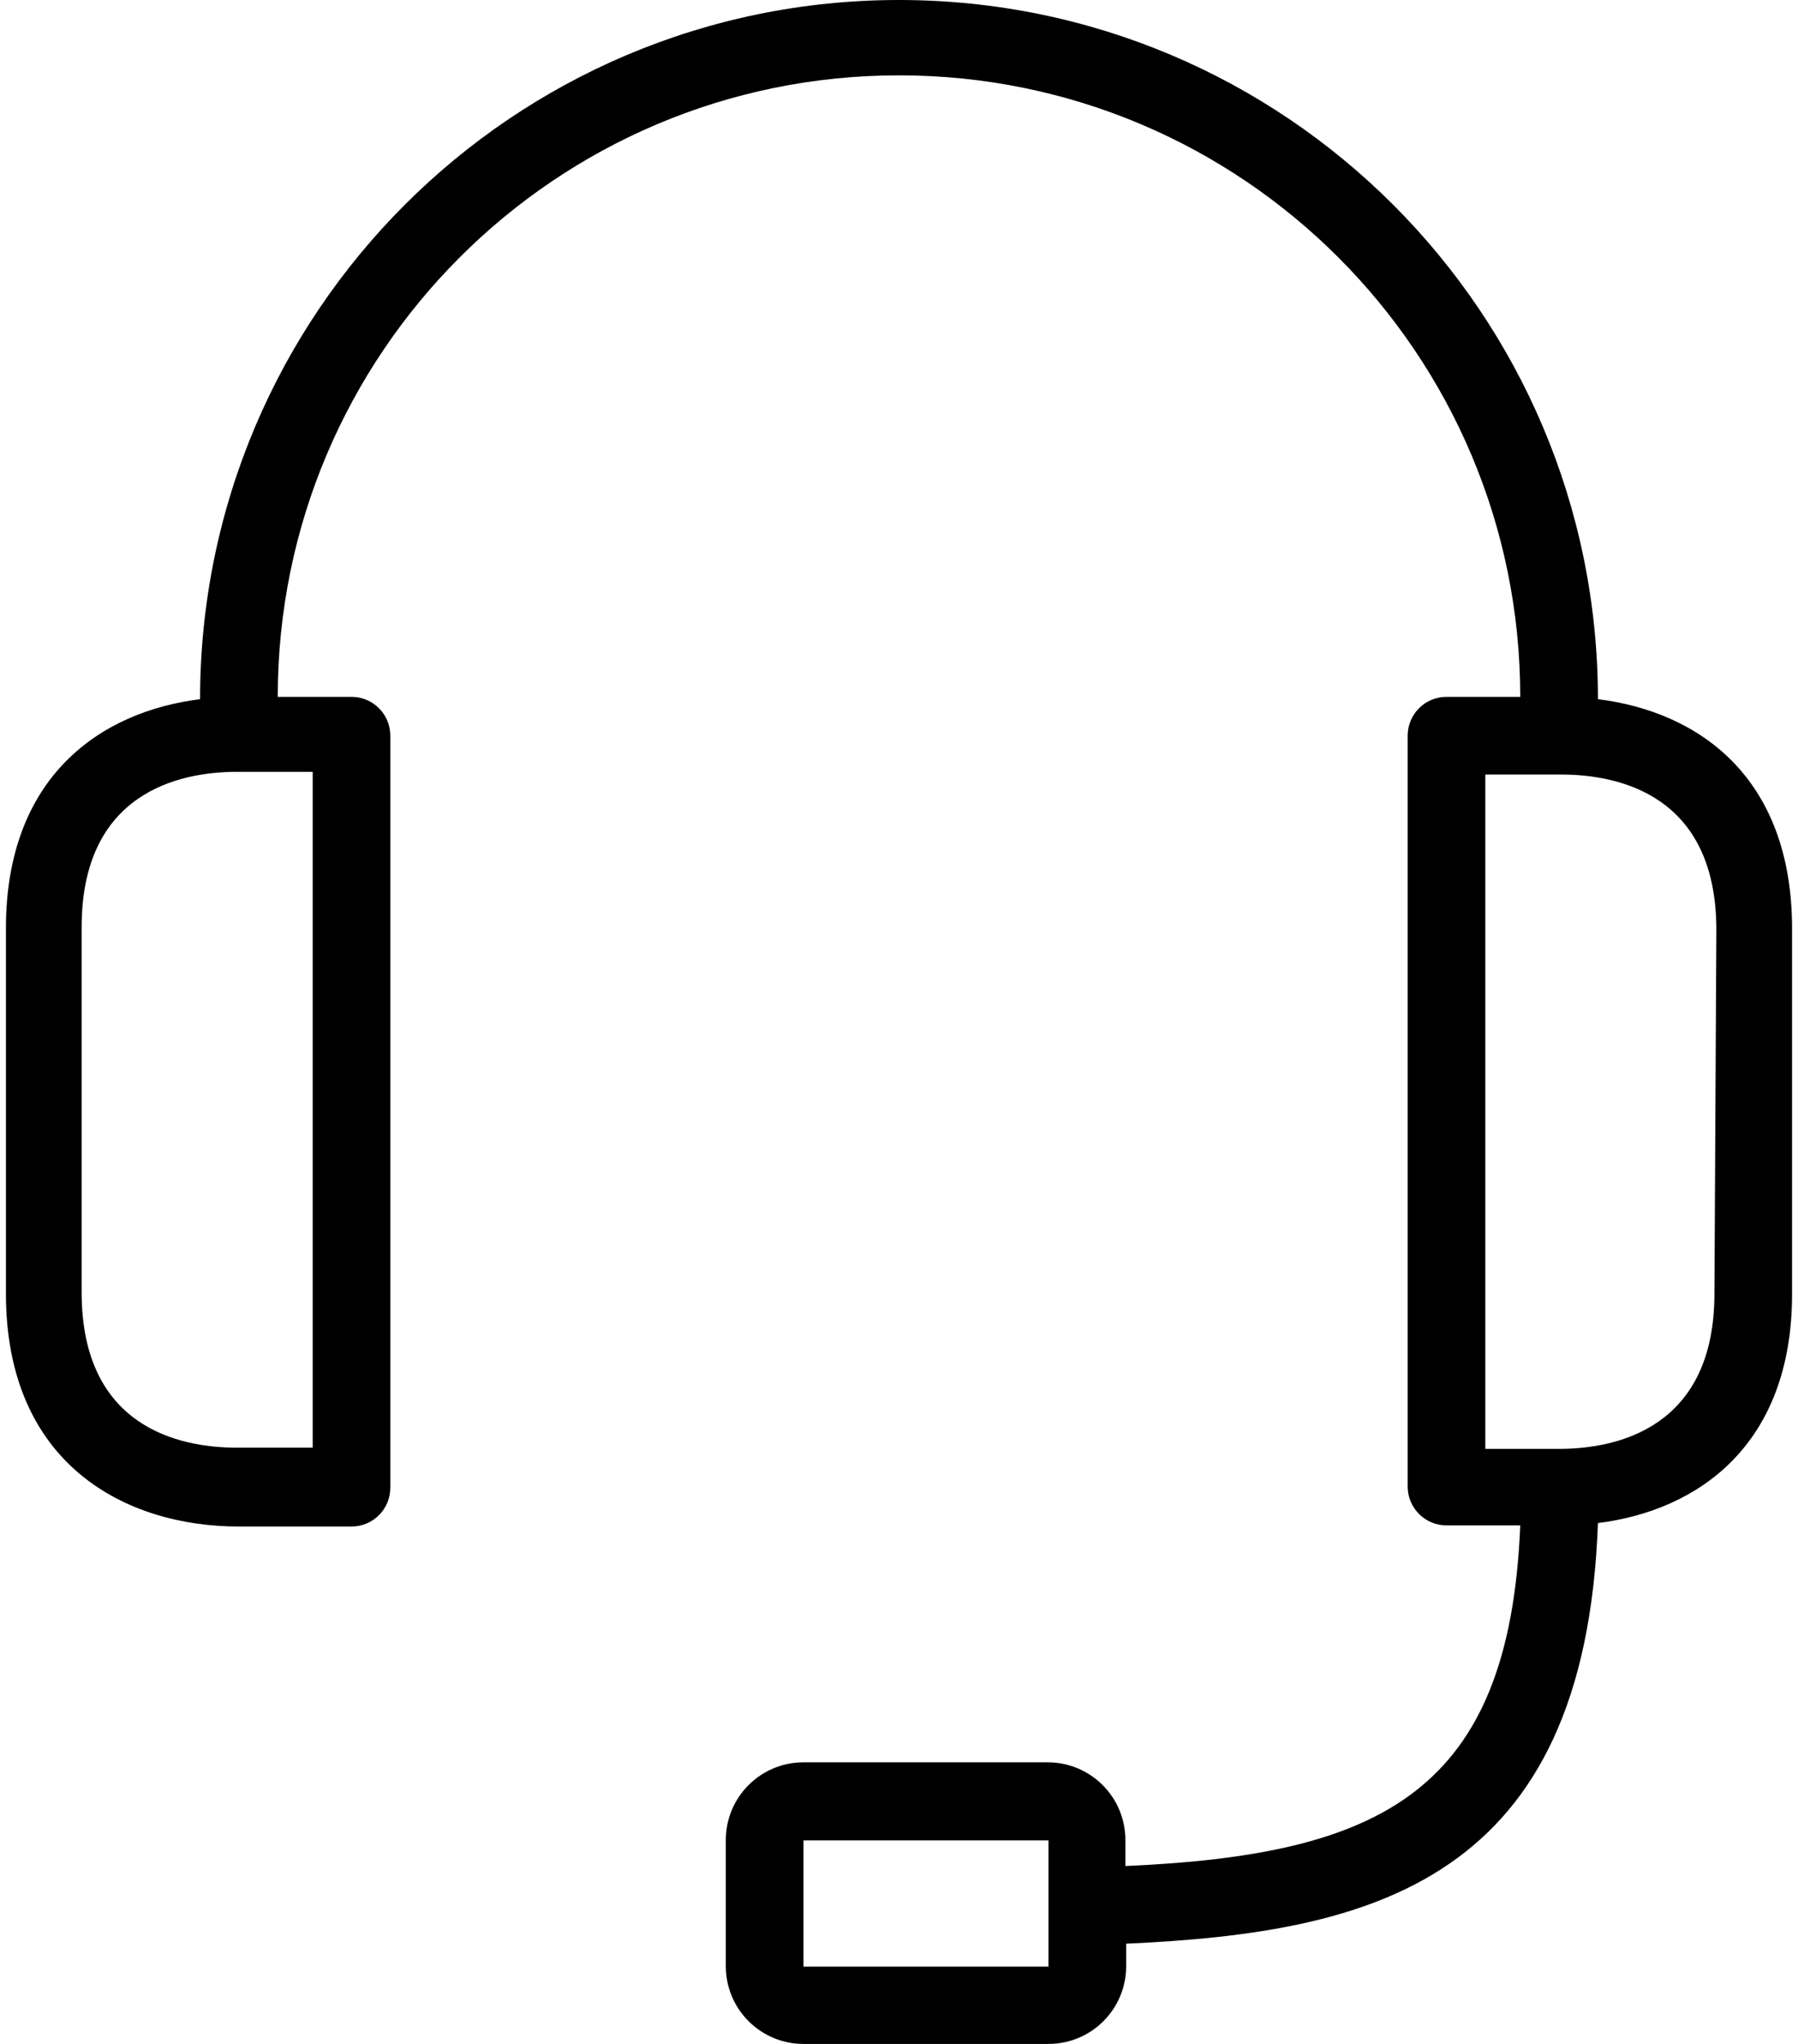 <svg xmlns="http://www.w3.org/2000/svg" fill="none" viewBox="0 0 44 50" height="50" width="44">
<path fill="black" d="M39.104 17.104C39.104 7.658 31.446 0 22 0C12.554 0 4.896 7.658 4.896 17.104C2.454 17.408 0.145 19.004 0.145 22.71V31.642C0.145 35.823 3.072 37.343 5.847 37.343H8.602C9.127 37.343 9.552 36.918 9.552 36.393V17.997C9.552 17.472 9.127 17.047 8.602 17.047H6.797C6.797 8.65 13.604 1.843 22 1.843C30.397 1.843 37.203 8.65 37.203 17.047H35.398C34.873 17.047 34.448 17.472 34.448 17.997V36.364C34.448 36.889 34.873 37.315 35.398 37.315H37.203C36.937 43.843 33.802 45.373 27.54 45.648V45.011C27.54 43.962 26.689 43.111 25.639 43.111H19.663C18.613 43.111 17.762 43.962 17.762 45.011V48.1C17.762 49.149 18.613 50 19.663 50H25.658C26.708 50 27.559 49.149 27.559 48.1V47.548C33.583 47.273 38.79 46.028 39.104 37.258C41.546 36.954 43.855 35.357 43.855 31.651V22.72C43.855 18.995 41.555 17.408 39.104 17.104ZM7.652 18.881V35.414H5.799C4.393 35.414 1.998 34.92 1.998 31.613V22.681C1.998 19.403 4.364 18.881 5.799 18.881H7.652ZM25.658 46.665V48.109H19.663V45.021H25.658V46.665ZM41.955 31.642C41.955 34.92 39.589 35.443 38.154 35.443H36.348V18.947H38.201C39.608 18.947 42.002 19.441 42.002 22.748L41.955 31.642Z"></path>
</svg>
